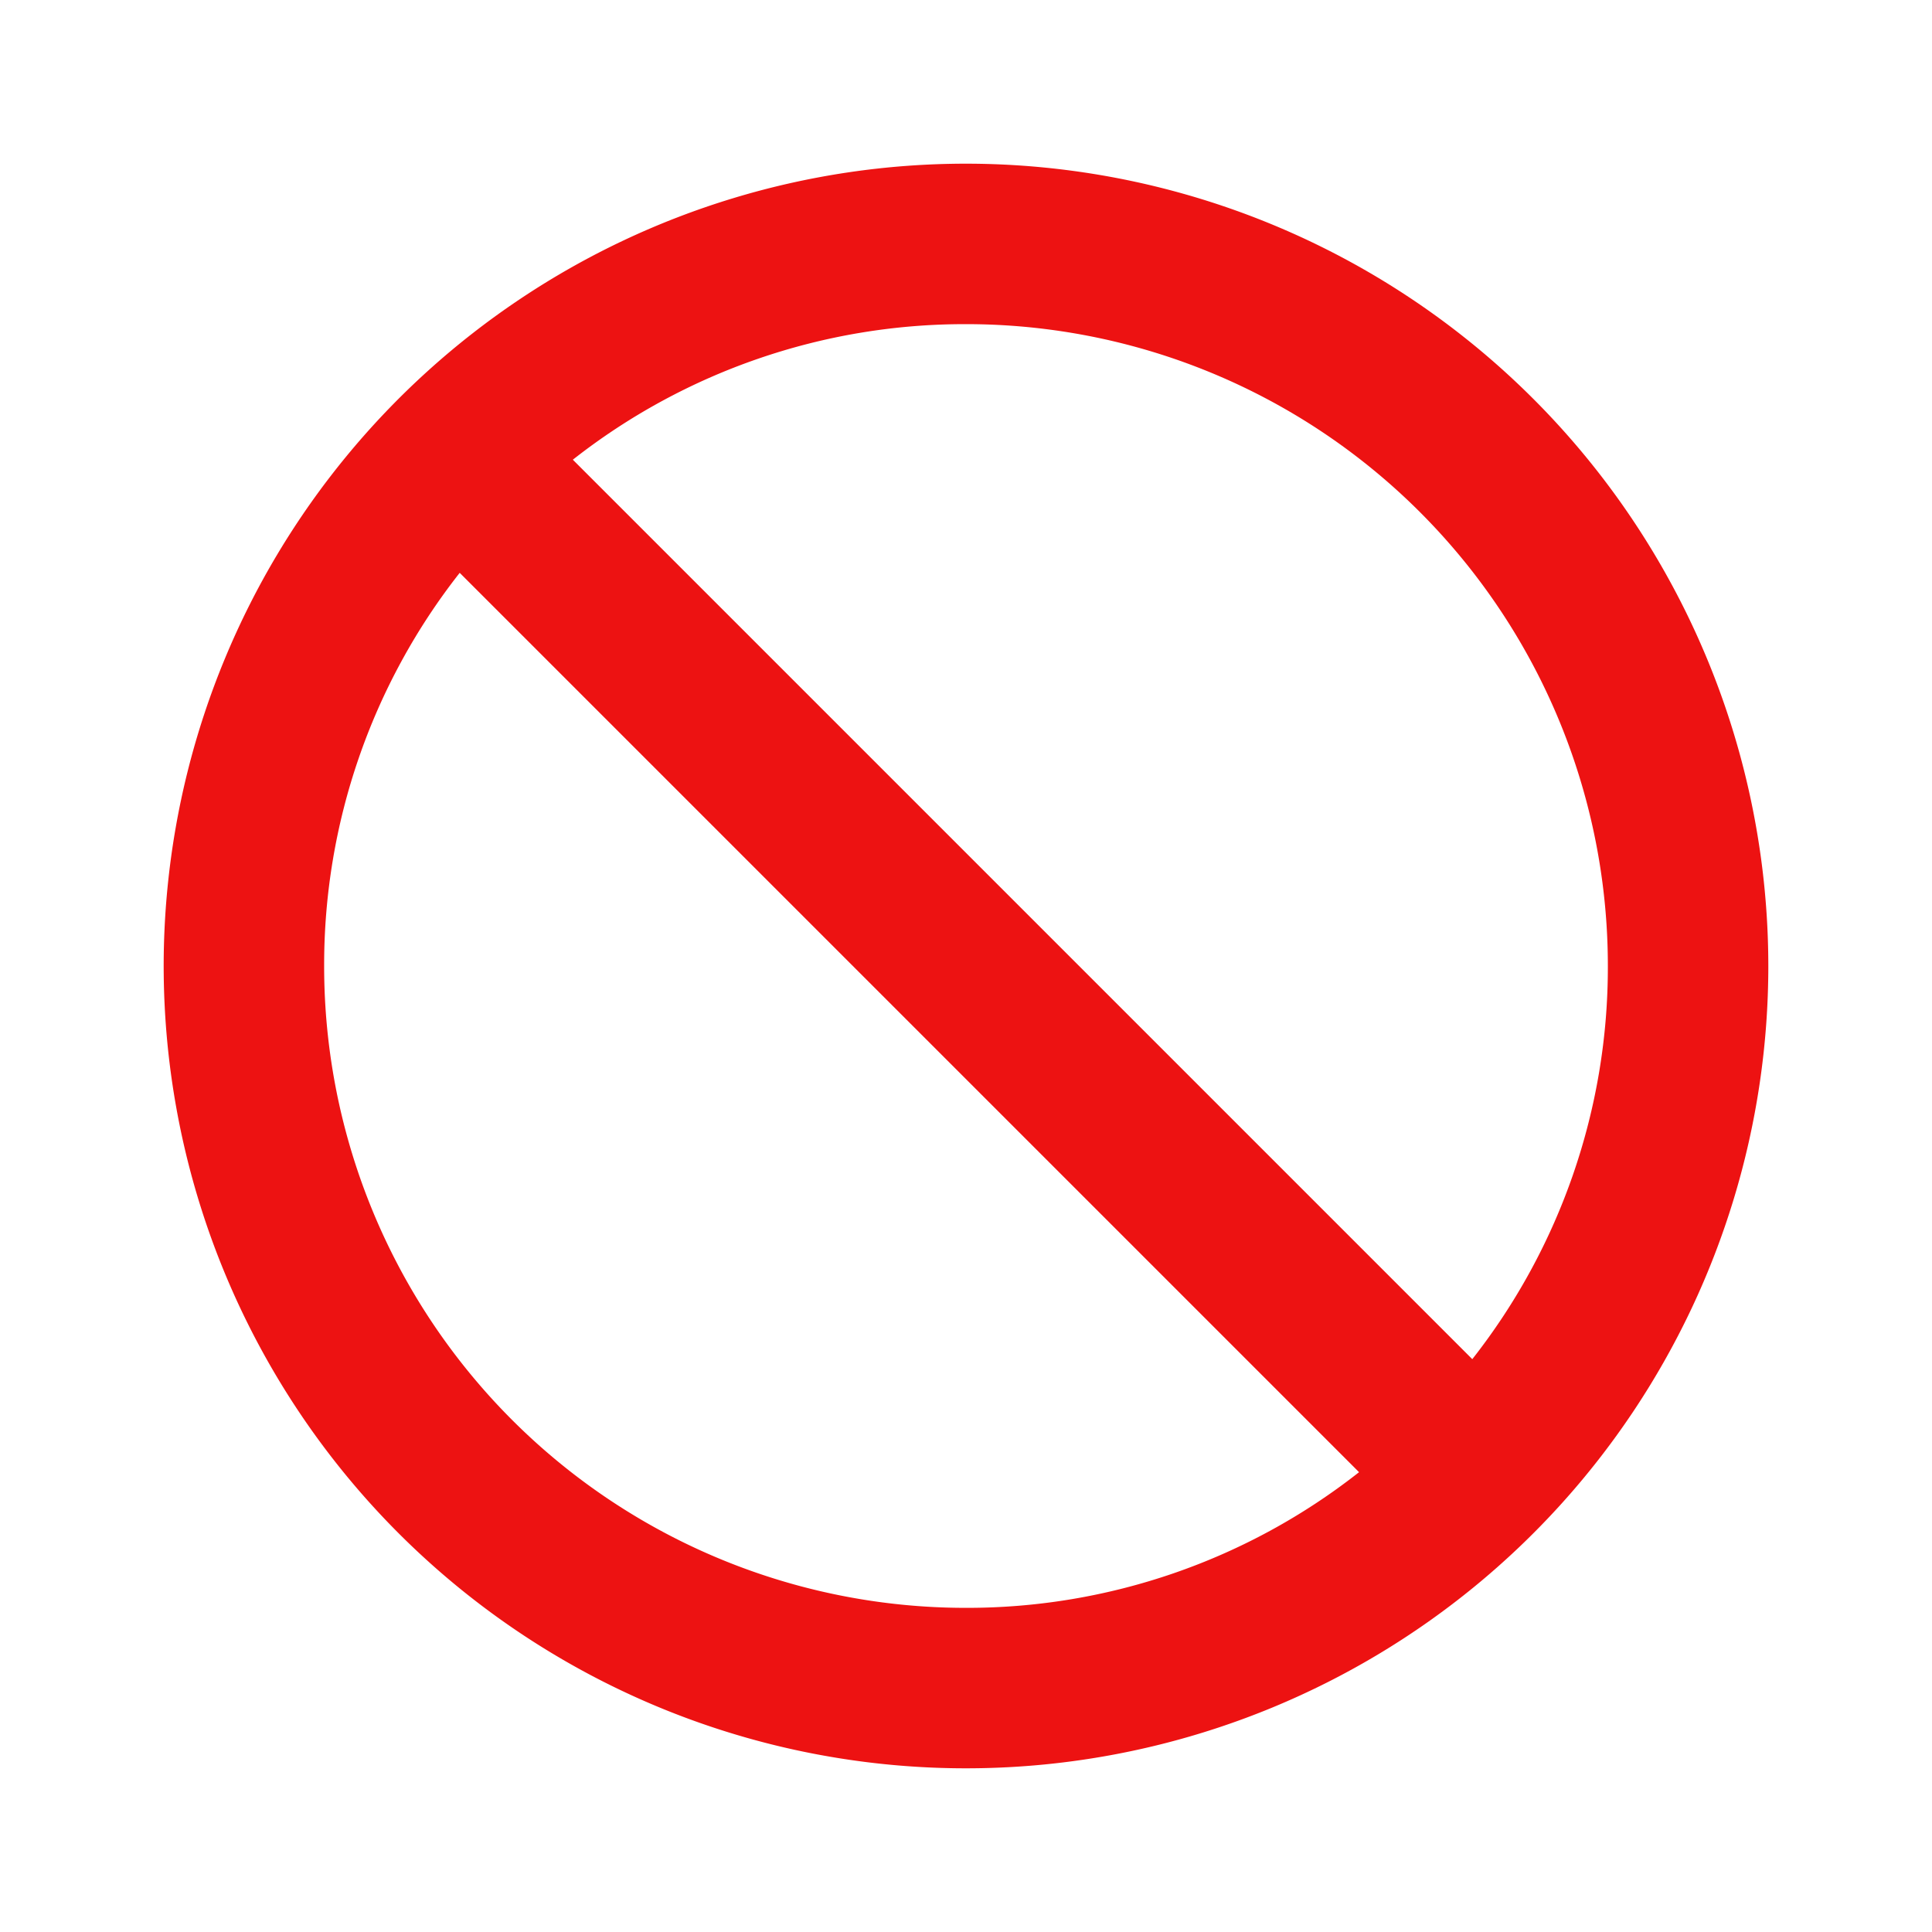 <svg xmlns="http://www.w3.org/2000/svg" width="18" height="18" viewBox="0 0 18 18"><defs><style>.a{fill:none;}.b{fill:#ed1212;}</style></defs><path class="a" d="M0,0H18V18H0Z"/><path class="b" d="M9.475,2A7.475,7.475,0,1,0,16.95,9.475,7.478,7.478,0,0,0,9.475,2Zm0,13.455a5.978,5.978,0,0,1-5.98-5.98A5.907,5.907,0,0,1,4.758,5.812l8.379,8.379A5.907,5.907,0,0,1,9.475,15.455Zm4.717-2.317L5.812,4.758A5.907,5.907,0,0,1,9.475,3.495a5.978,5.978,0,0,1,5.98,5.98A5.907,5.907,0,0,1,14.192,13.138Z" transform="translate(-0.475 -0.475)"/></svg>